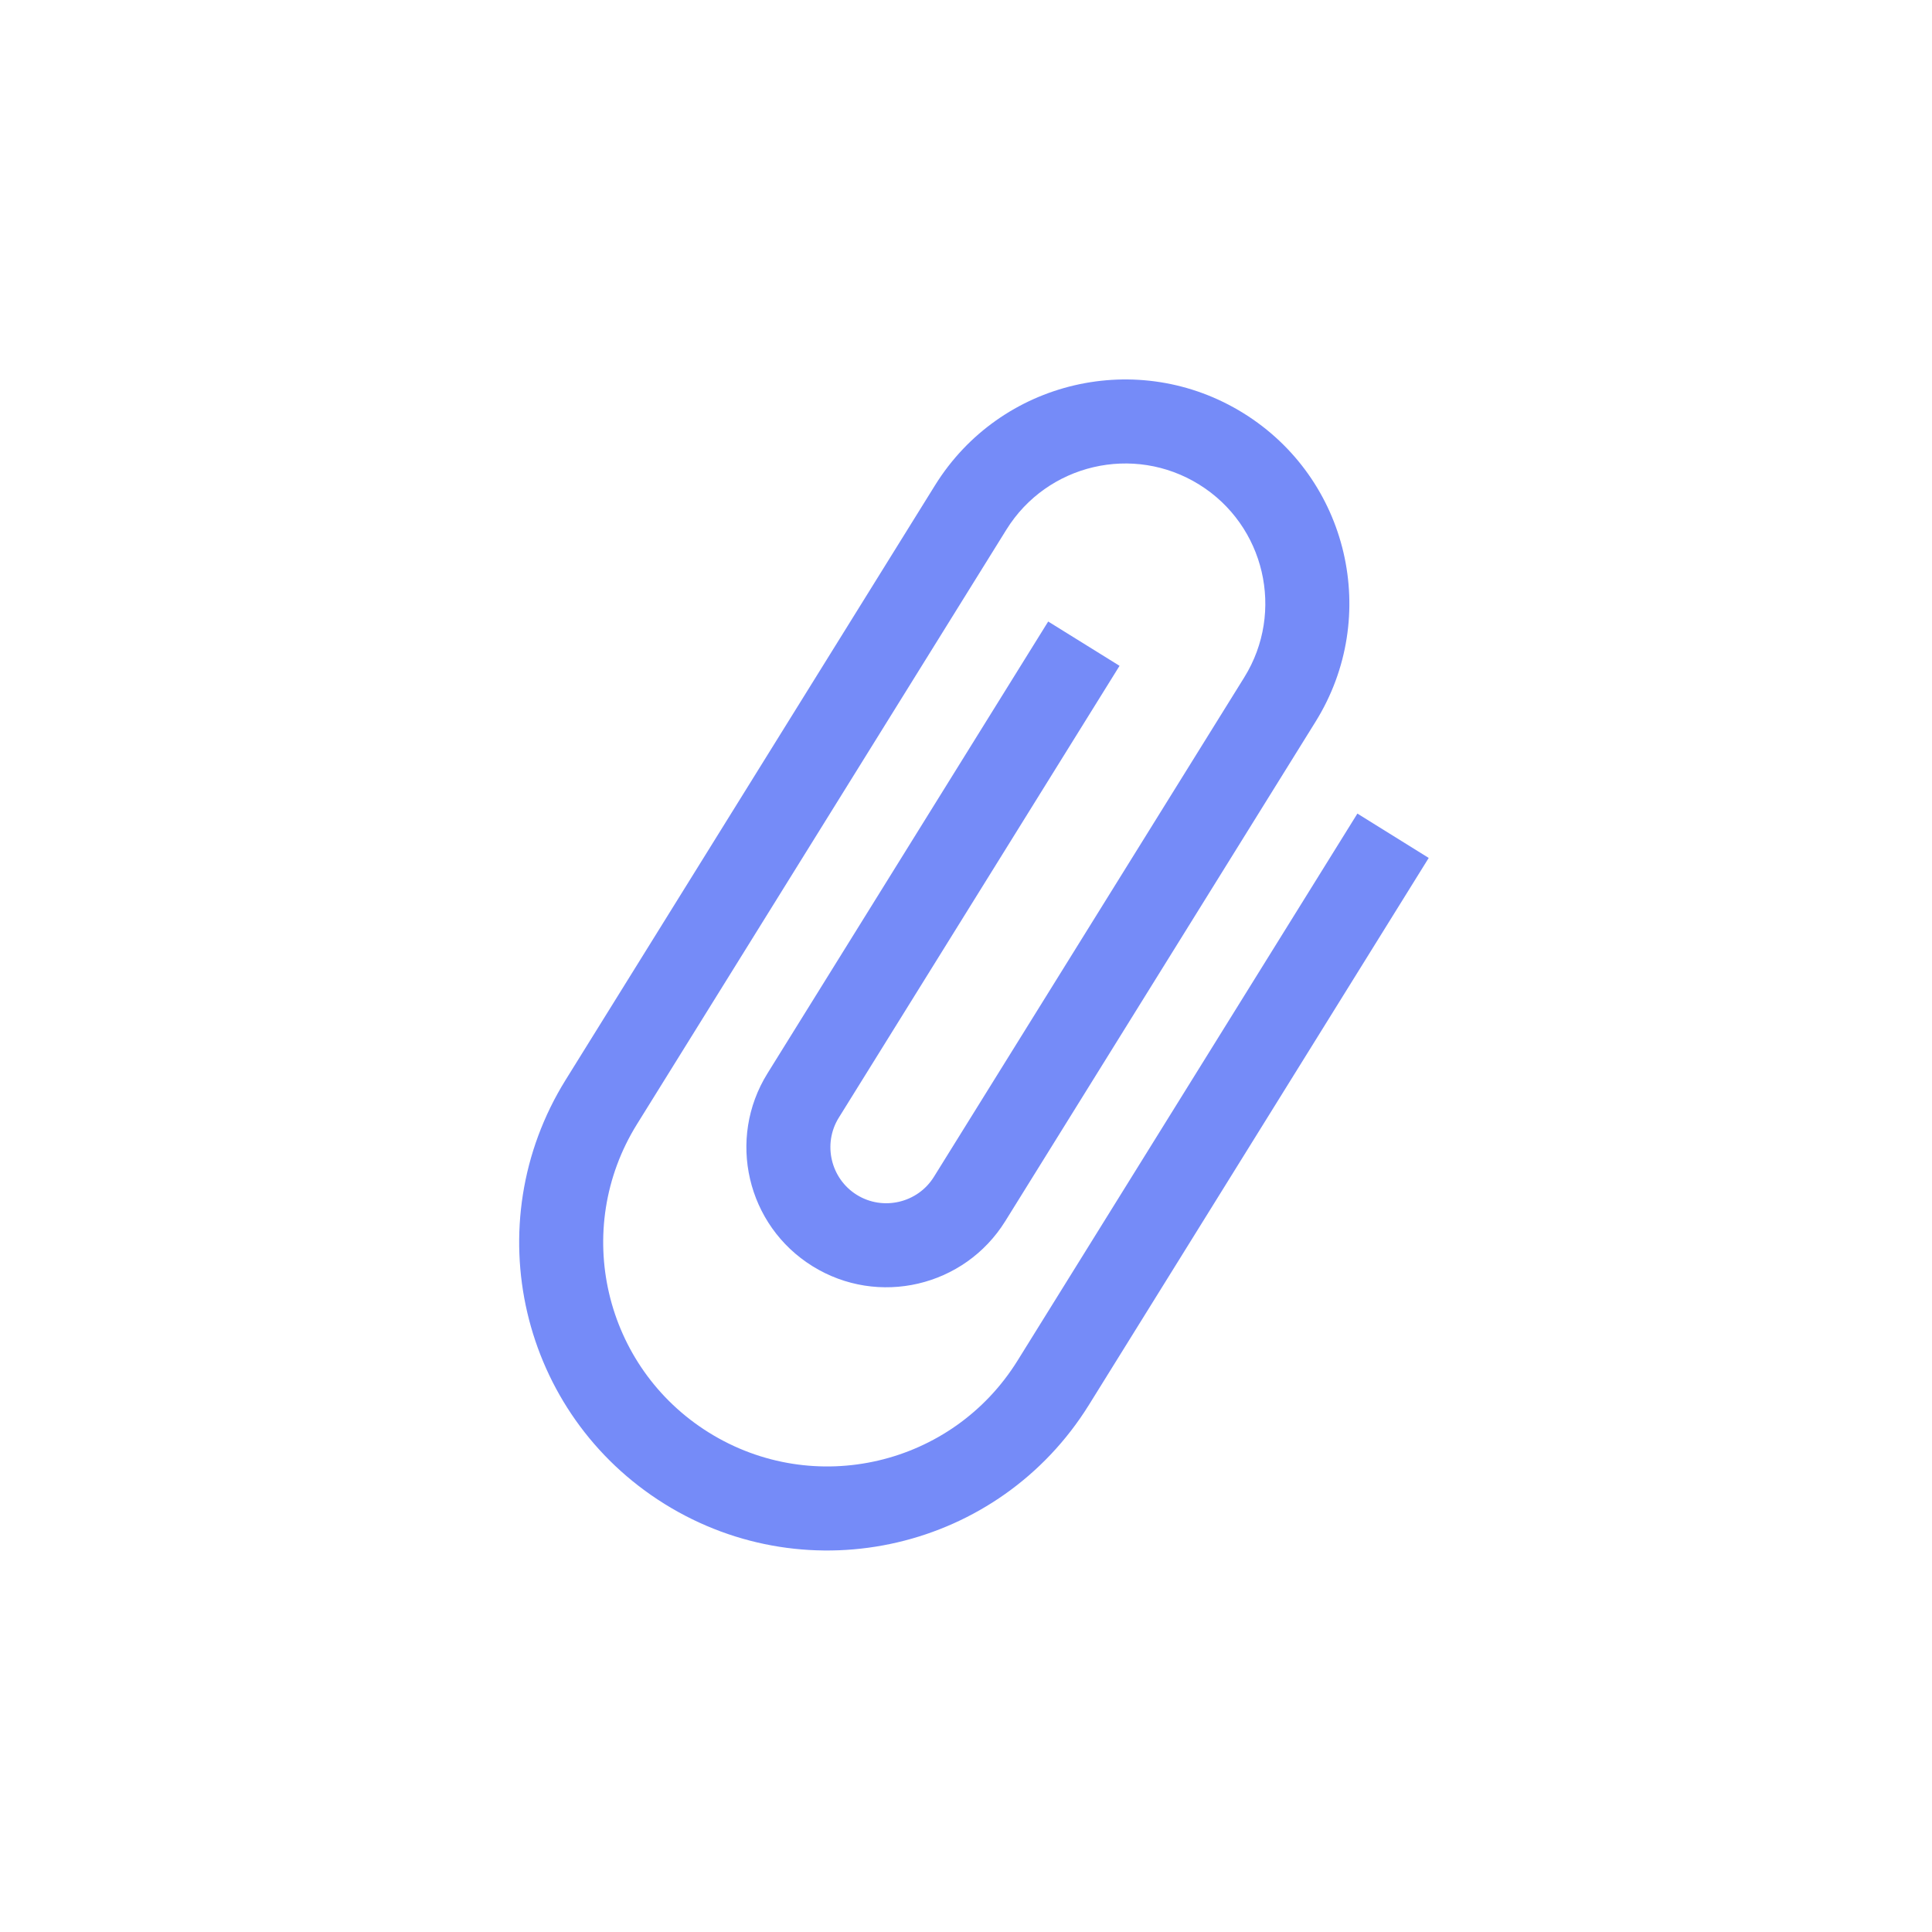 <svg width="46" height="46" viewBox="0 0 46 46" fill="none" xmlns="http://www.w3.org/2000/svg">
<g clip-path="url(#clip0_52396_18736)">
<path d="M32.319 19.371L24.227 32.396C22.672 34.899 19.385 35.666 16.882 34.111C14.379 32.556 13.611 29.27 15.166 26.767L23.962 12.61C24.933 11.047 26.989 10.566 28.552 11.537C30.115 12.508 30.596 14.565 29.625 16.128L22.236 28.02C21.849 28.643 21.023 28.836 20.4 28.449C19.777 28.062 19.584 27.235 19.971 26.612L26.656 15.853L24.957 14.798L18.273 25.557C17.302 27.12 17.782 29.176 19.345 30.147C20.908 31.119 22.964 30.638 23.935 29.075L31.323 17.183C32.879 14.681 32.111 11.394 29.608 9.839C27.105 8.284 23.818 9.051 22.263 11.554L13.468 25.711C11.329 29.154 12.384 33.671 15.826 35.81C19.27 37.949 23.787 36.894 25.926 33.451L34.017 20.427L32.319 19.371Z" fill="#758BF8"/>
</g>
<defs>
<clipPath id="clip0_52396_18736">
<rect width="32" height="32" fill="white" transform="translate(17.854 0.966) rotate(31.852)"/>
</clipPath>
</defs>
</svg>
